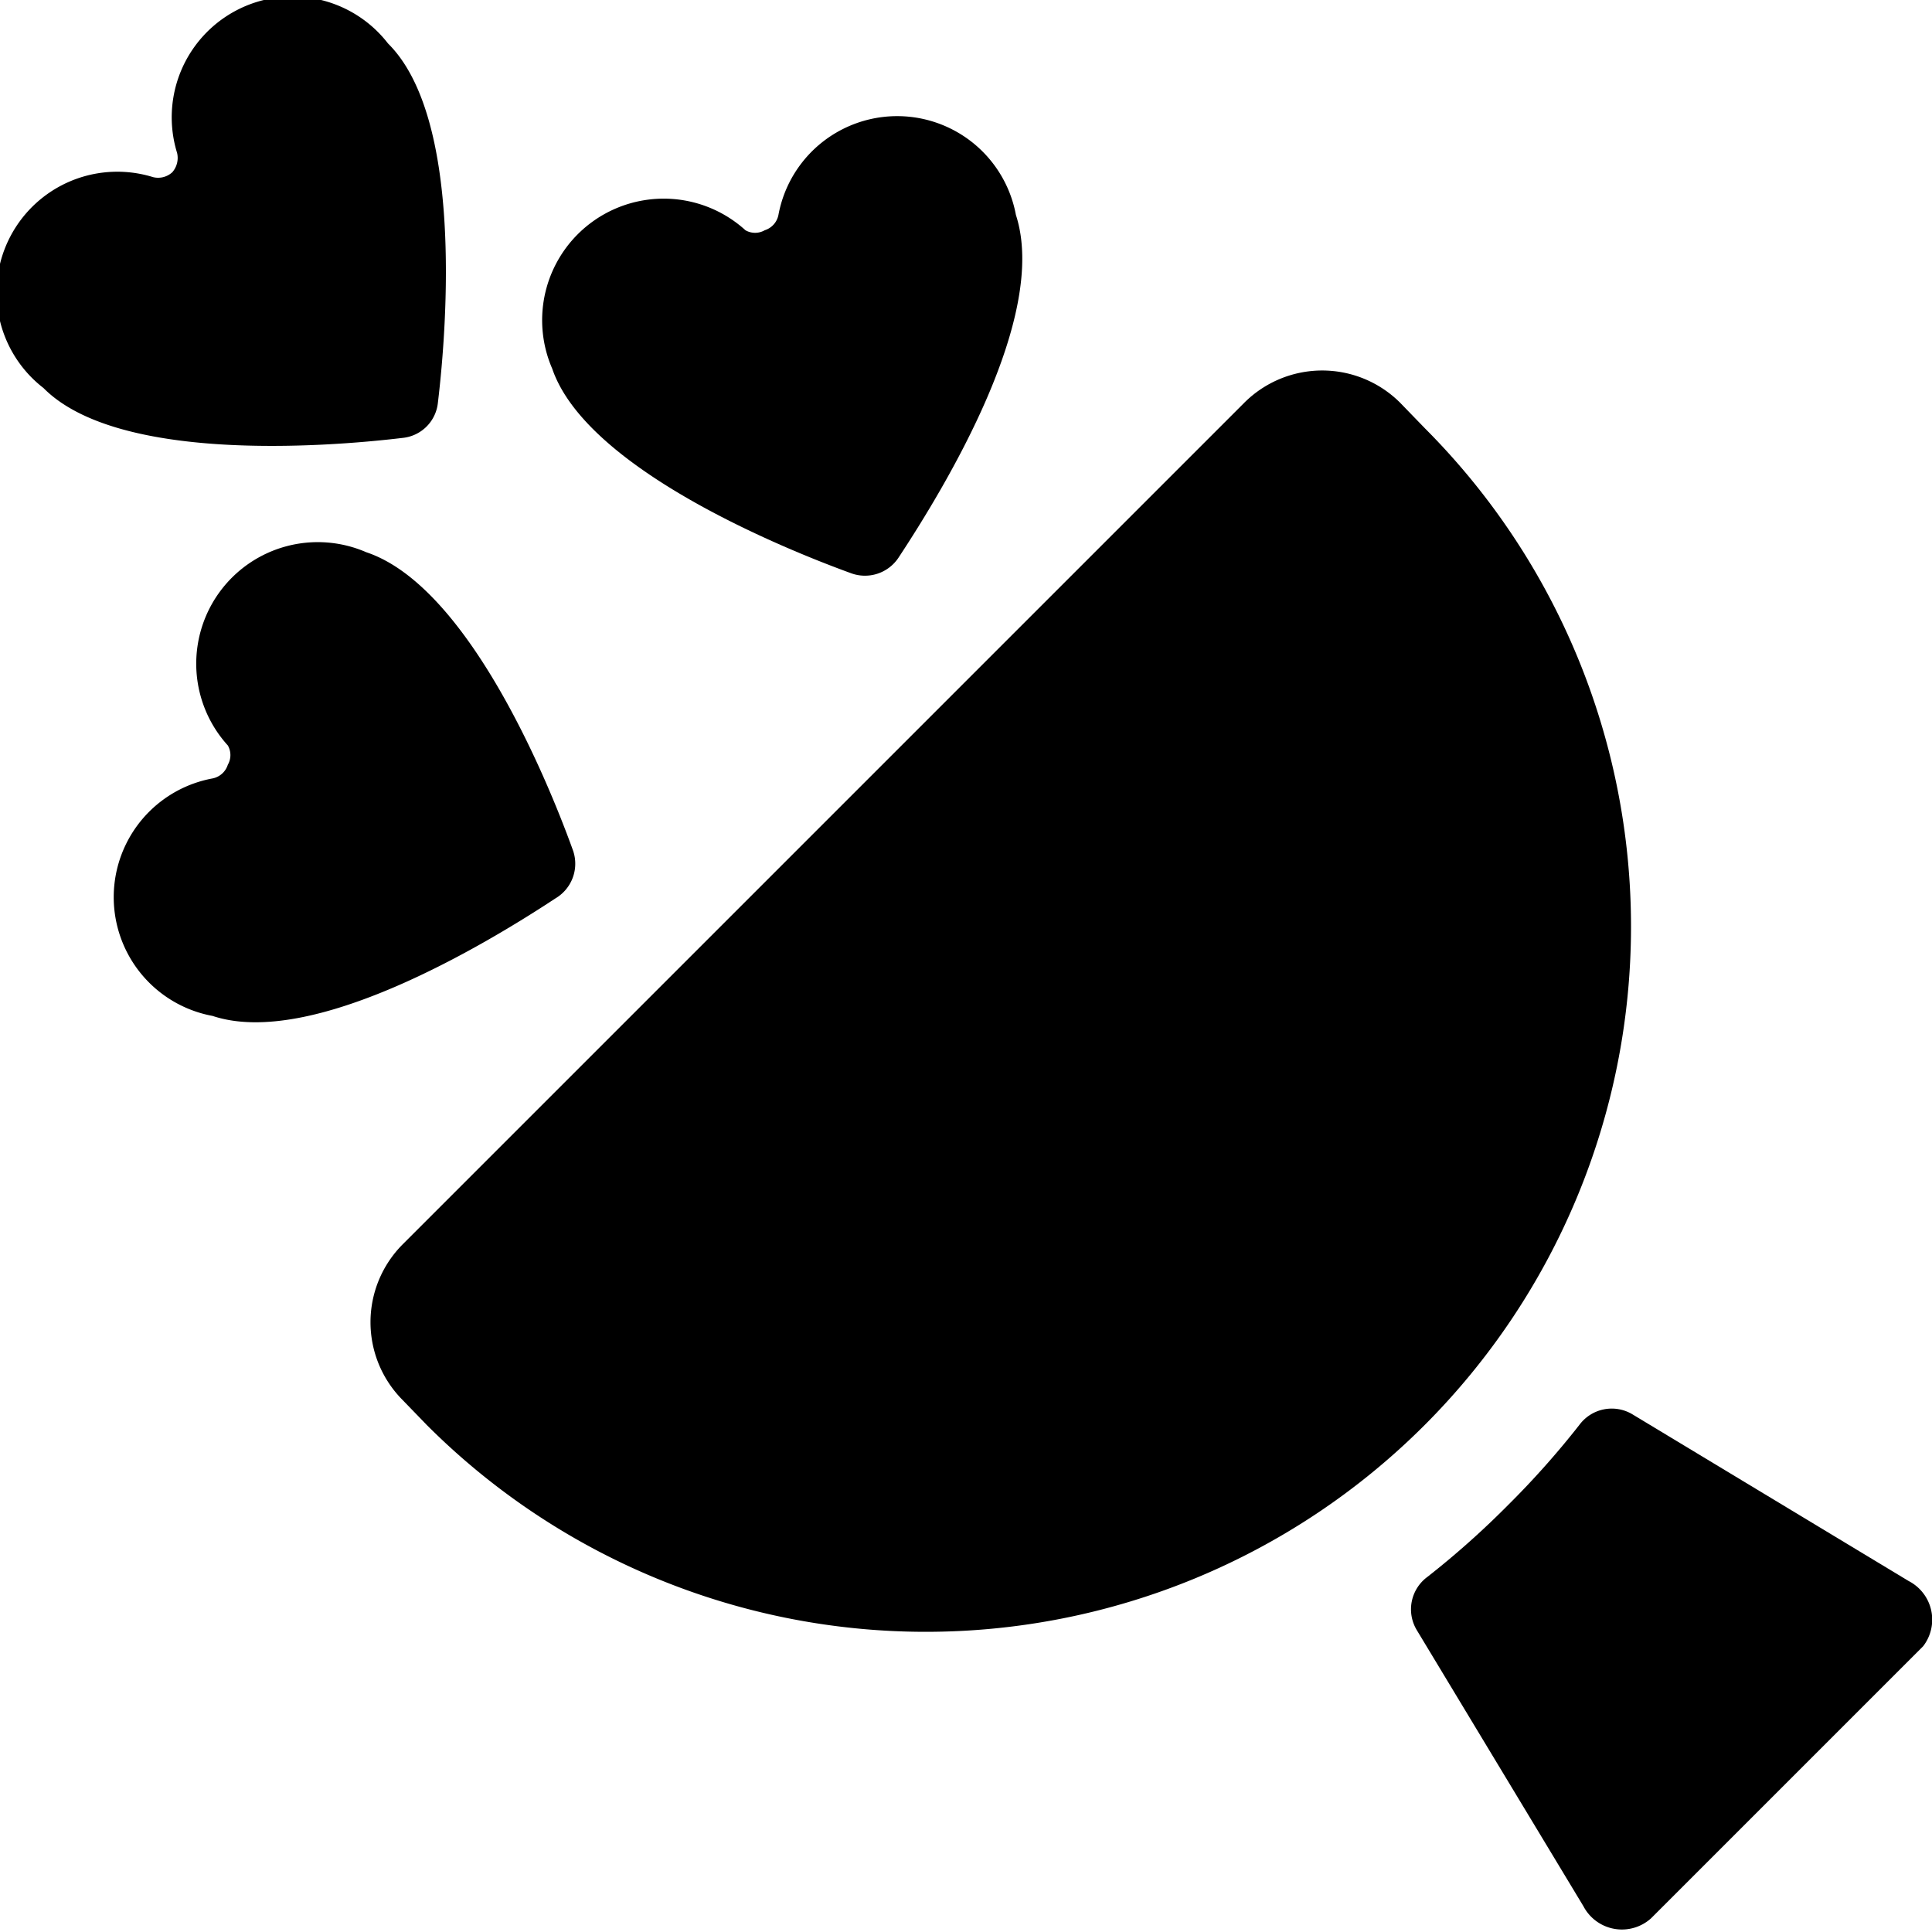 <svg xmlns="http://www.w3.org/2000/svg" viewBox="0 0 24 24"><g><path d="M5 5.44A0.49 0.49 0 0 0 5.44 5c0.12 -1 0.3 -3.55 -0.62 -4.46A1.5 1.5 0 0 0 2.2 1.9a0.27 0.27 0 0 1 -0.06 0.24 0.26 0.26 0 0 1 -0.24 0.06A1.5 1.5 0 0 0 0.54 4.82c0.91 0.92 3.46 0.74 4.46 0.62Z" fill="#000000" stroke-width="1"></path><path d="m23.71 19.64 -3.43 -2.07a0.5 0.5 0 0 0 -0.66 0.13 10.76 10.76 0 0 1 -0.89 1 10.76 10.76 0 0 1 -1 0.89 0.5 0.5 0 0 0 -0.13 0.66l2.07 3.43a0.54 0.54 0 0 0 0.84 0.15l1.69 -1.69 1.69 -1.69a0.54 0.54 0 0 0 -0.18 -0.81Z" fill="#000000" stroke-width="1"></path><path d="M17.7 5.32 17.39 5a1.37 1.37 0 0 0 -1.93 0L5 15.46a1.37 1.37 0 0 0 0 1.93l0.3 0.31A8.75 8.75 0 0 0 17.7 5.32Z" fill="#000000" stroke-width="1"></path><path d="M7.12 10.57c-0.36 -1 -1.34 -3.3 -2.57 -3.71a1.51 1.51 0 0 0 -1.72 2.4 0.24 0.24 0 0 1 0 0.24 0.25 0.25 0 0 1 -0.19 0.17 1.5 1.5 0 0 0 0 2.95c1.23 0.41 3.38 -0.88 4.26 -1.46a0.5 0.5 0 0 0 0.22 -0.59Z" fill="#000000" stroke-width="1"></path><path d="M10.57 7.12a0.5 0.5 0 0 0 0.59 -0.19c0.58 -0.88 1.87 -3 1.46 -4.26a1.5 1.5 0 0 0 -2.95 0 0.25 0.25 0 0 1 -0.17 0.19 0.24 0.24 0 0 1 -0.24 0 1.51 1.51 0 0 0 -2.4 1.72c0.41 1.2 2.72 2.18 3.71 2.54Z" fill="#000000" stroke-width="1"></path></g></svg>
